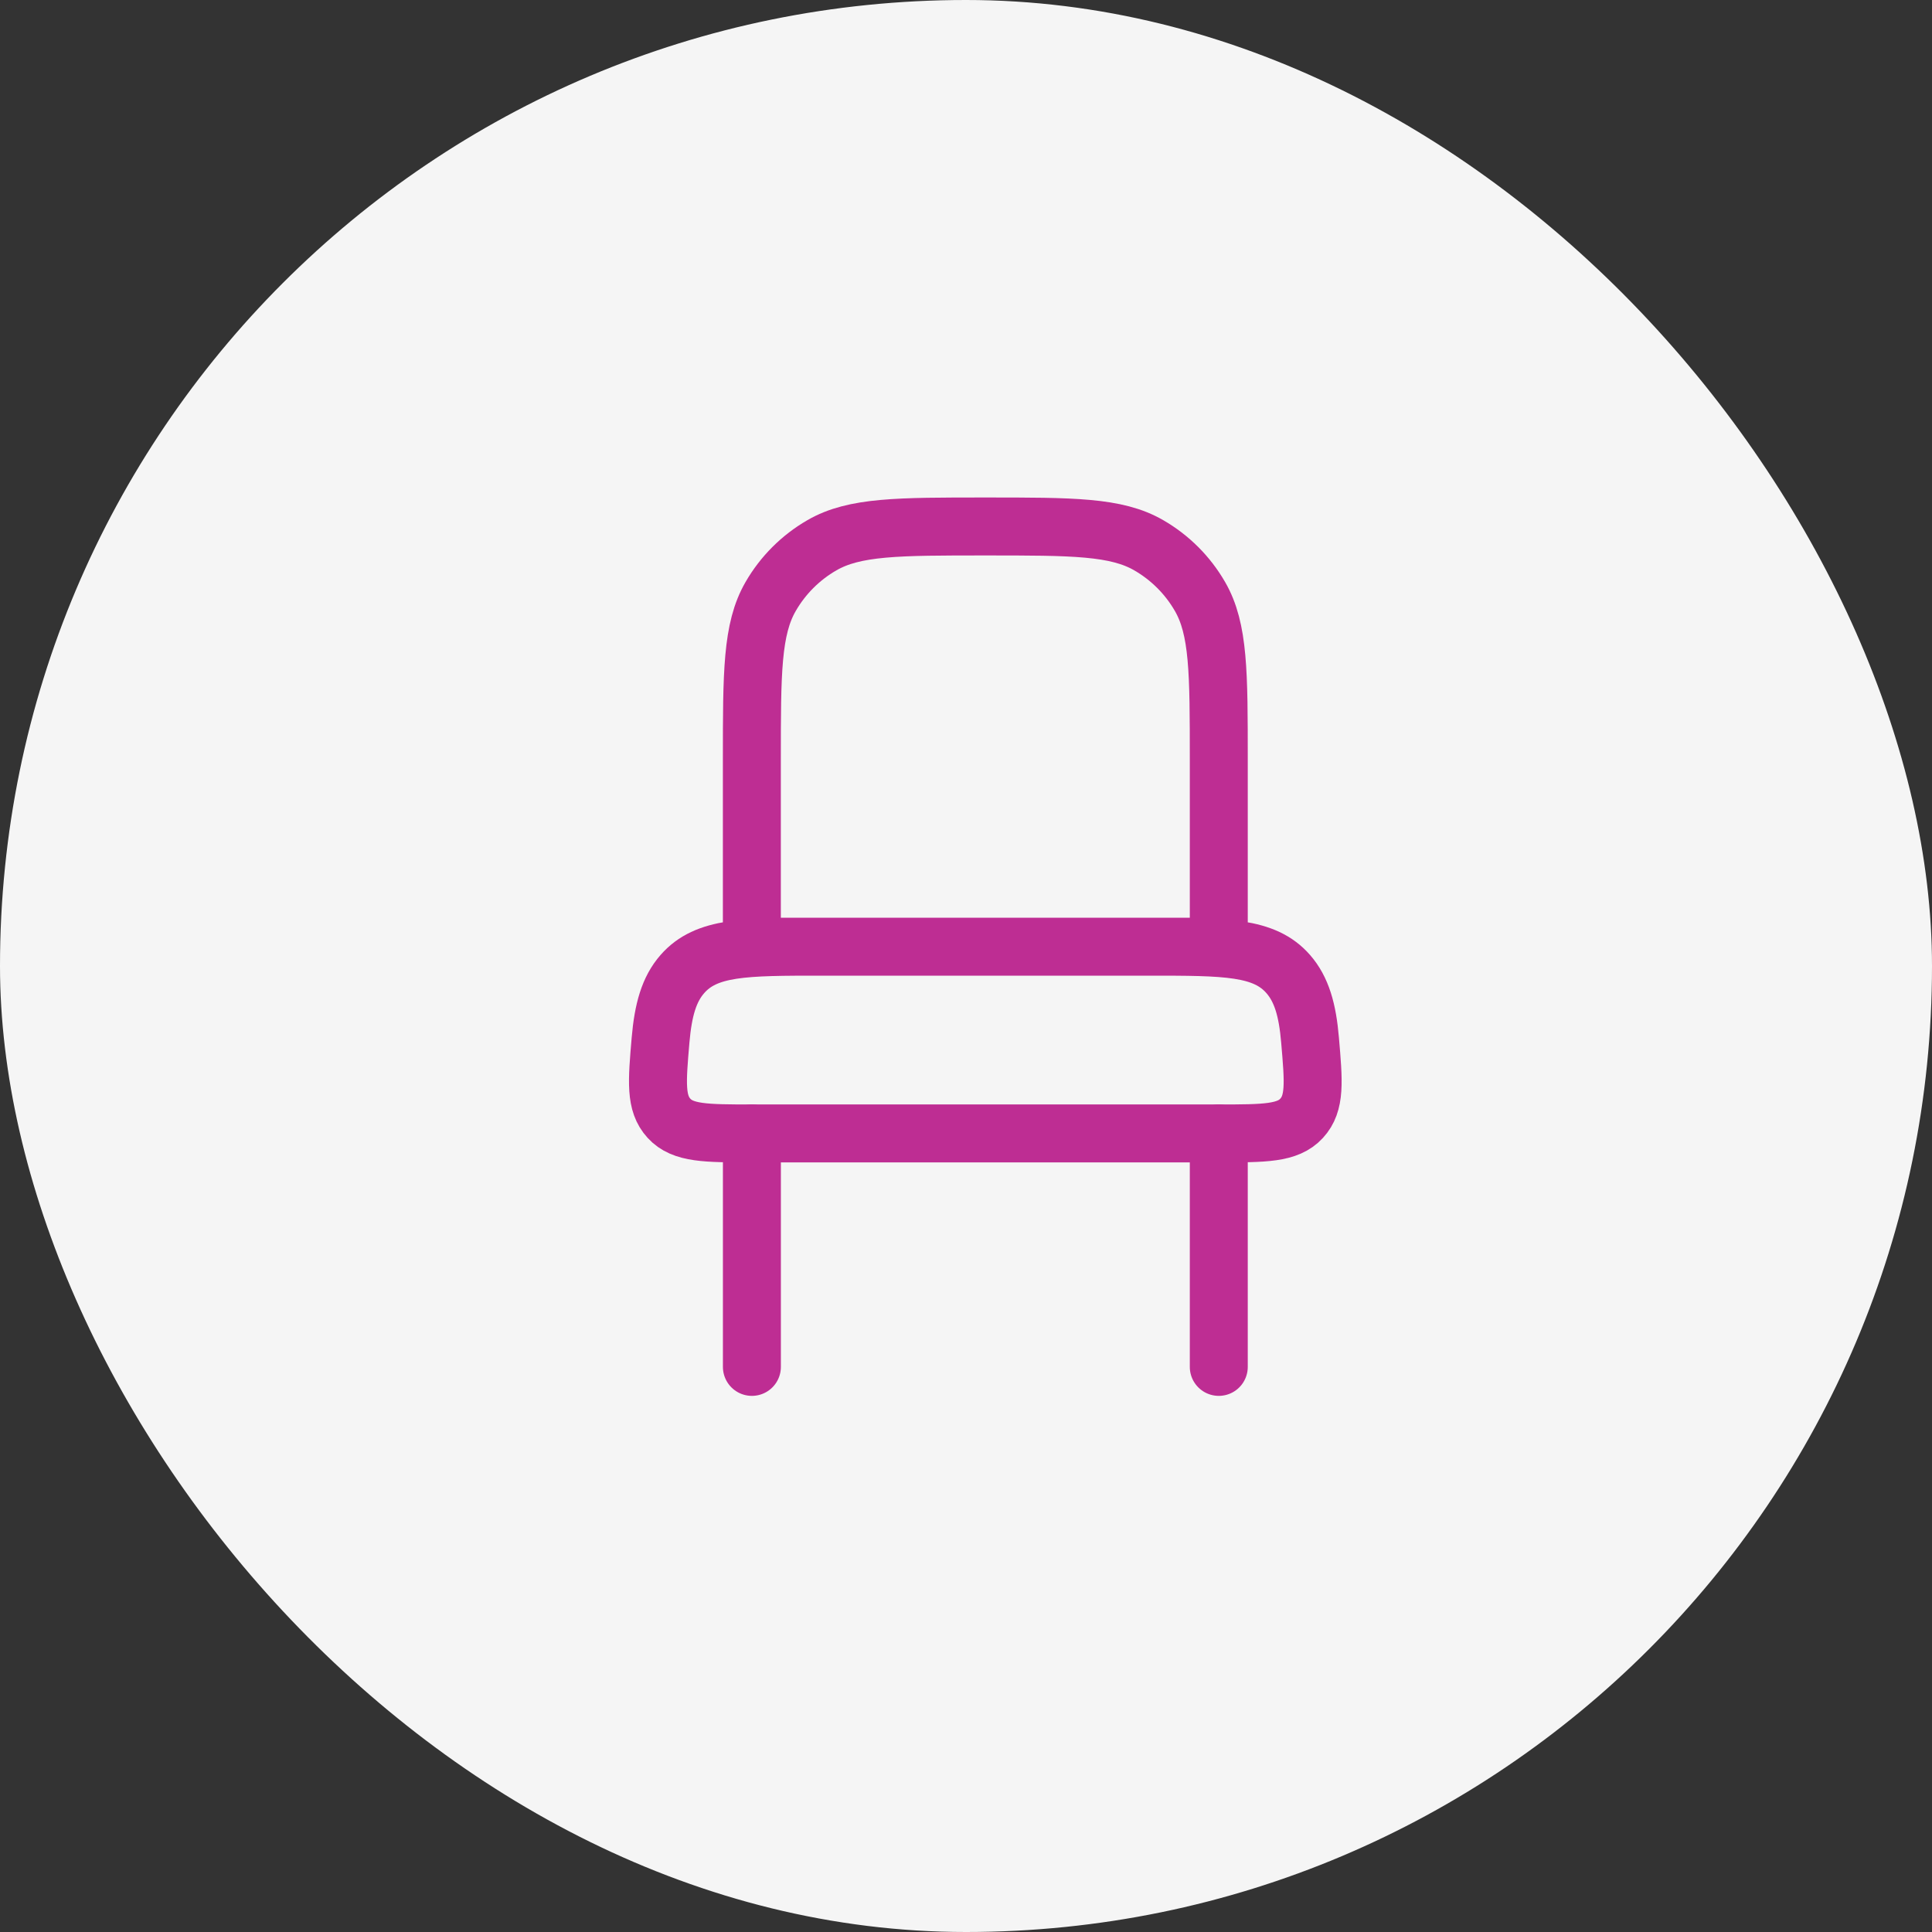 <svg width="50" height="50" viewBox="0 0 50 50" fill="none" xmlns="http://www.w3.org/2000/svg">
<rect x="0" y="0" width="50" height="50" fill="#333333" stroke="none"/>
<rect width="50" height="50" rx="25" fill="#F5F5F5"/>
<path d="M31.542 35.375V29.333M19.459 35.375V29.333" stroke="#BE2D93" stroke-width="1.5" stroke-linecap="round"/>
<path d="M29.729 24.5H21.271C19.277 24.5 18.28 24.5 17.66 25.208C17.315 25.602 17.163 26.131 17.095 26.918C17.002 28.005 16.955 28.55 17.314 28.942C17.672 29.333 18.268 29.333 19.458 29.333H31.542C32.732 29.333 33.326 29.333 33.685 28.942C34.045 28.55 33.998 28.007 33.904 26.918C33.838 26.133 33.684 25.603 33.339 25.208C32.72 24.5 31.723 24.5 29.729 24.5ZM19.458 19.667C19.458 17.407 19.458 16.279 19.944 15.438C20.262 14.886 20.72 14.429 21.271 14.111C22.112 13.625 23.241 13.625 25.5 13.625C27.76 13.625 28.888 13.625 29.729 14.111C30.28 14.429 30.738 14.886 31.056 15.438C31.542 16.279 31.542 17.407 31.542 19.667V24.5H19.458V19.667Z" stroke="#BE2D93" stroke-width="1.5"/>
</svg>
